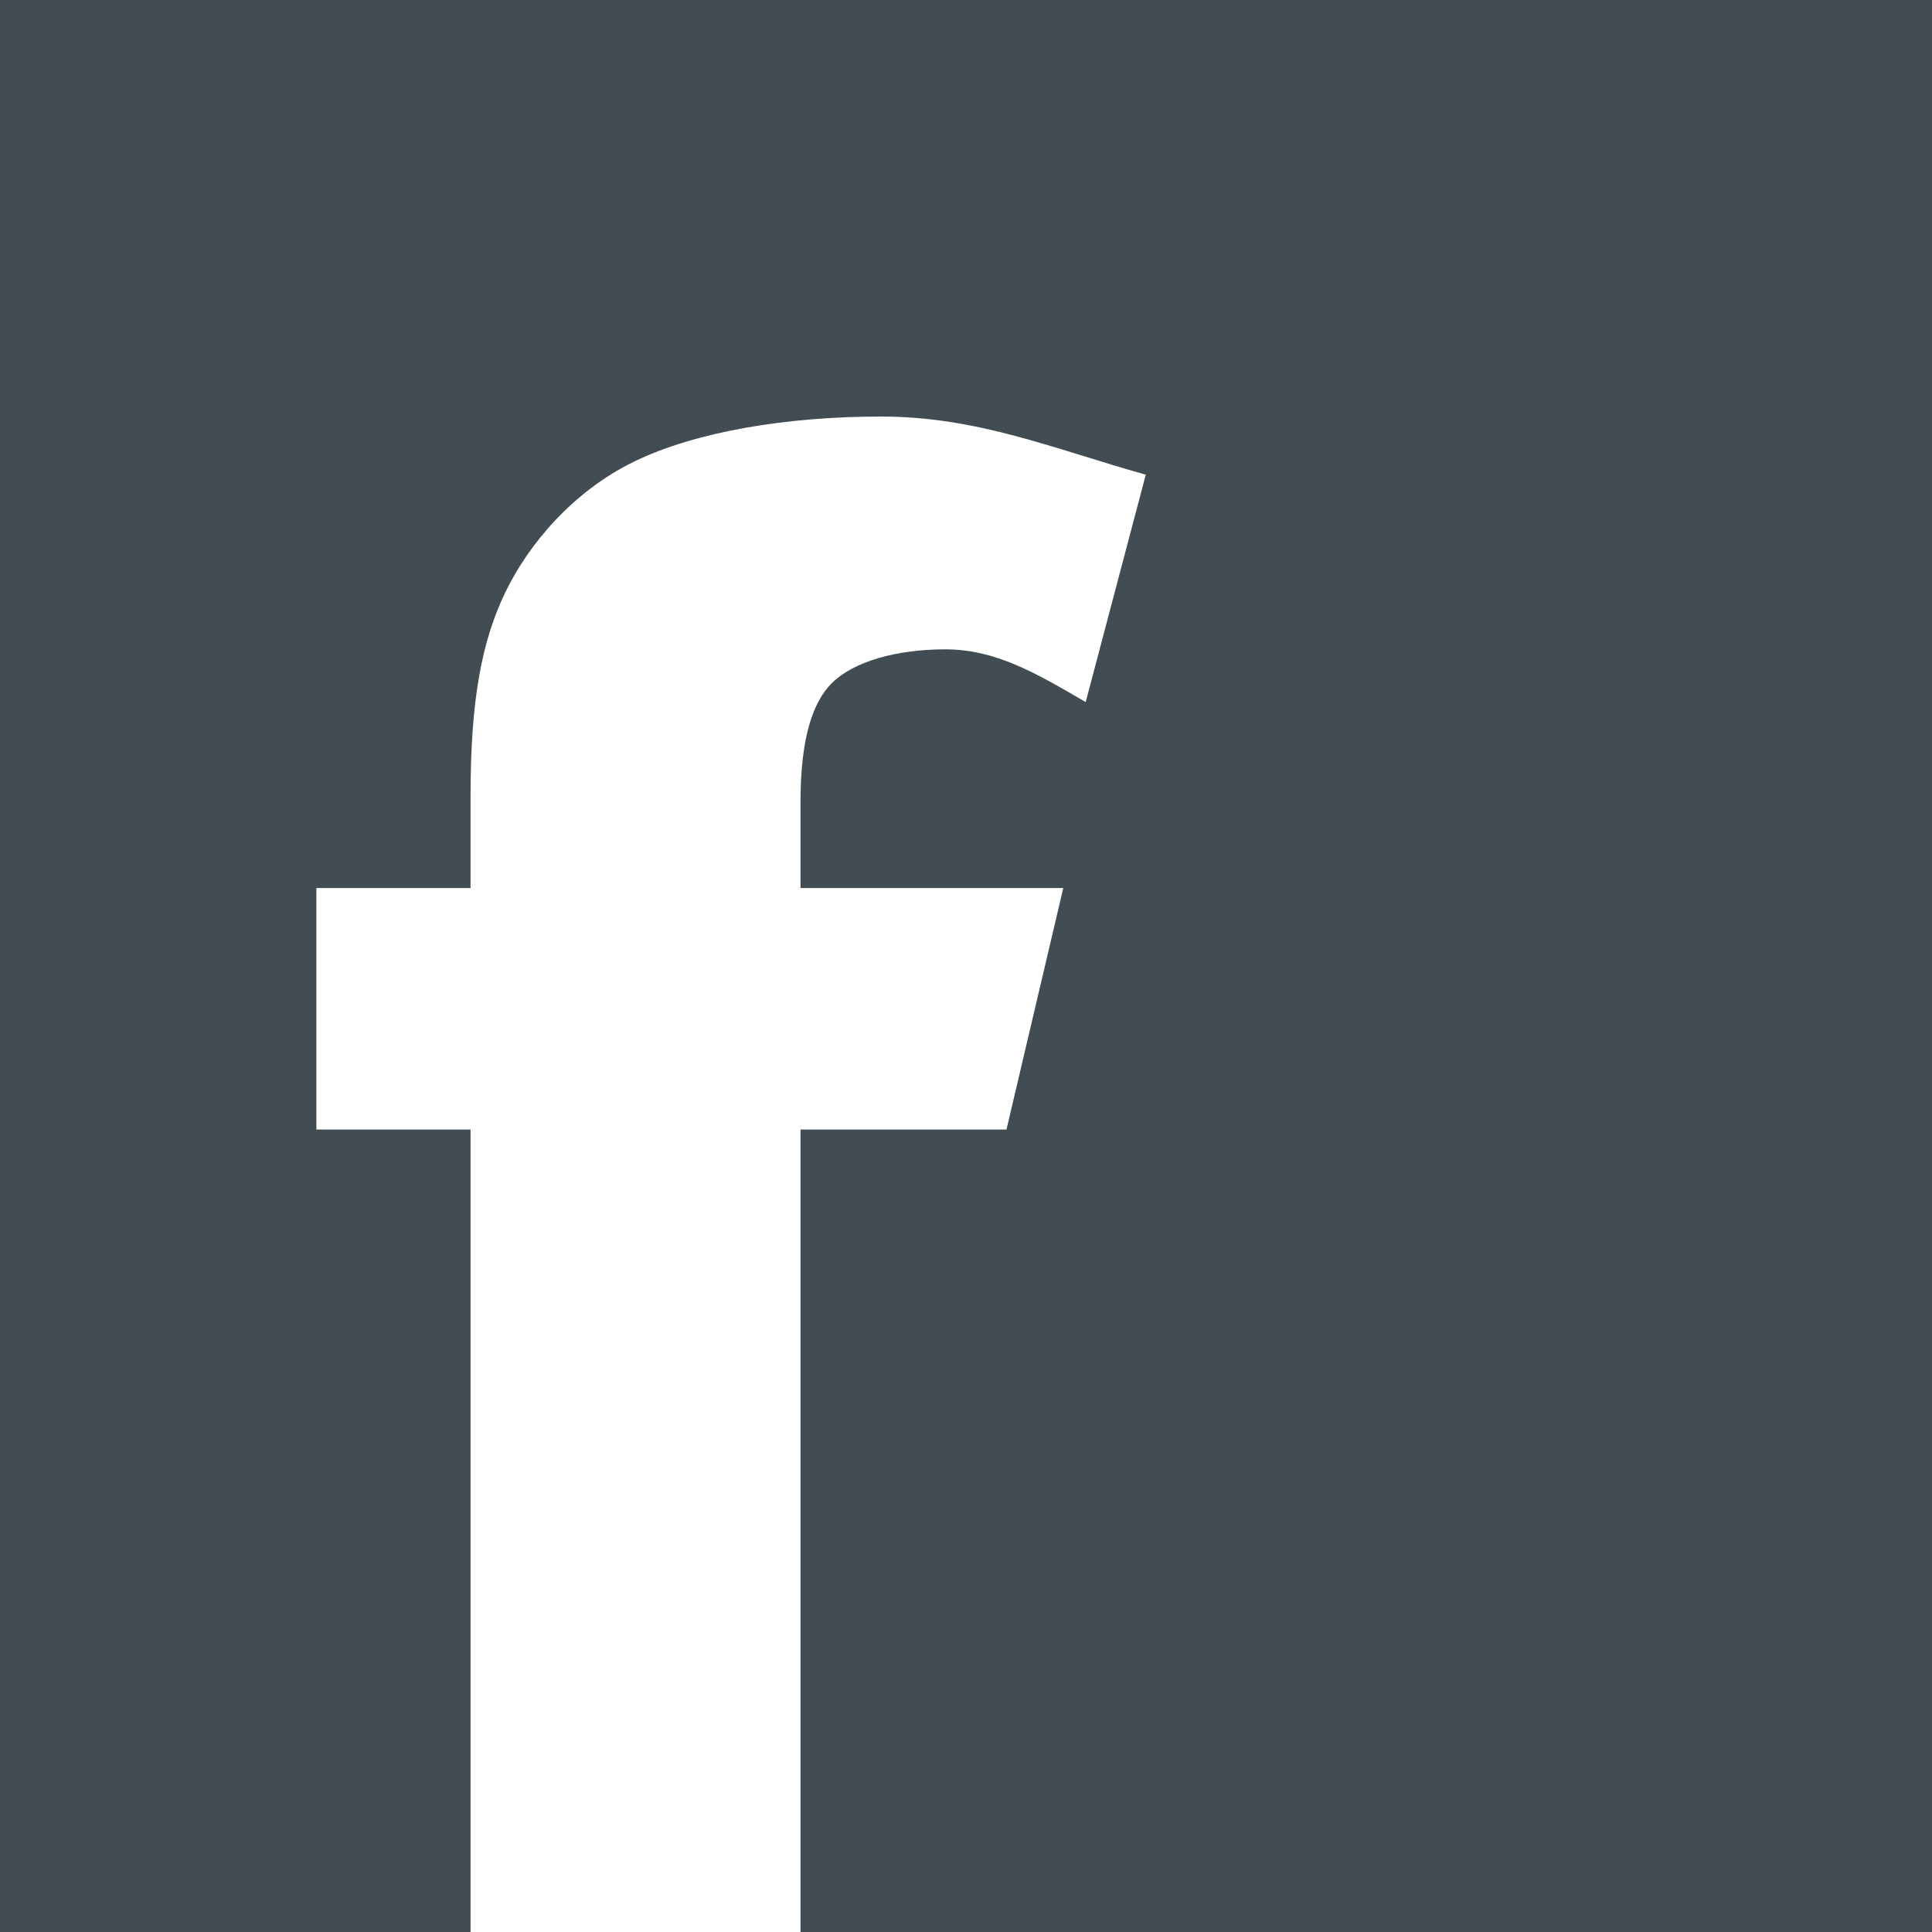 <?xml version="1.0" encoding="utf-8"?>
<!-- Generator: Adobe Illustrator 21.0.0, SVG Export Plug-In . SVG Version: 6.00 Build 0)  -->
<svg version="1.1" id="Ebene_1" xmlns="http://www.w3.org/2000/svg" xmlns:xlink="http://www.w3.org/1999/xlink" x="0px" y="0px"
	 viewBox="0 0 20 20" style="enable-background:new 0 0 20 20;" xml:space="preserve">
<style type="text/css">
	.st0{fill:#424D53;}
</style>
<g>
	<path class="st0" d="M0,0v20h4.871v-8.307H3.275v-2.5h1.596V8.238c0-1.005,0.12-1.606,0.358-2.102
		C5.466,5.642,5.925,5.09,6.563,4.779C7.201,4.468,8.144,4.312,9.12,4.312c1.001,0,1.783,0.333,2.741,0.602l-0.622,2.354
		c-0.522-0.305-0.935-0.546-1.454-0.546c-0.508,0-0.943,0.127-1.165,0.341C8.397,7.276,8.287,7.687,8.287,8.294v0.899h2.72
		l-0.588,2.5H8.287V20H20V0H0z"/>
</g>
</svg>

